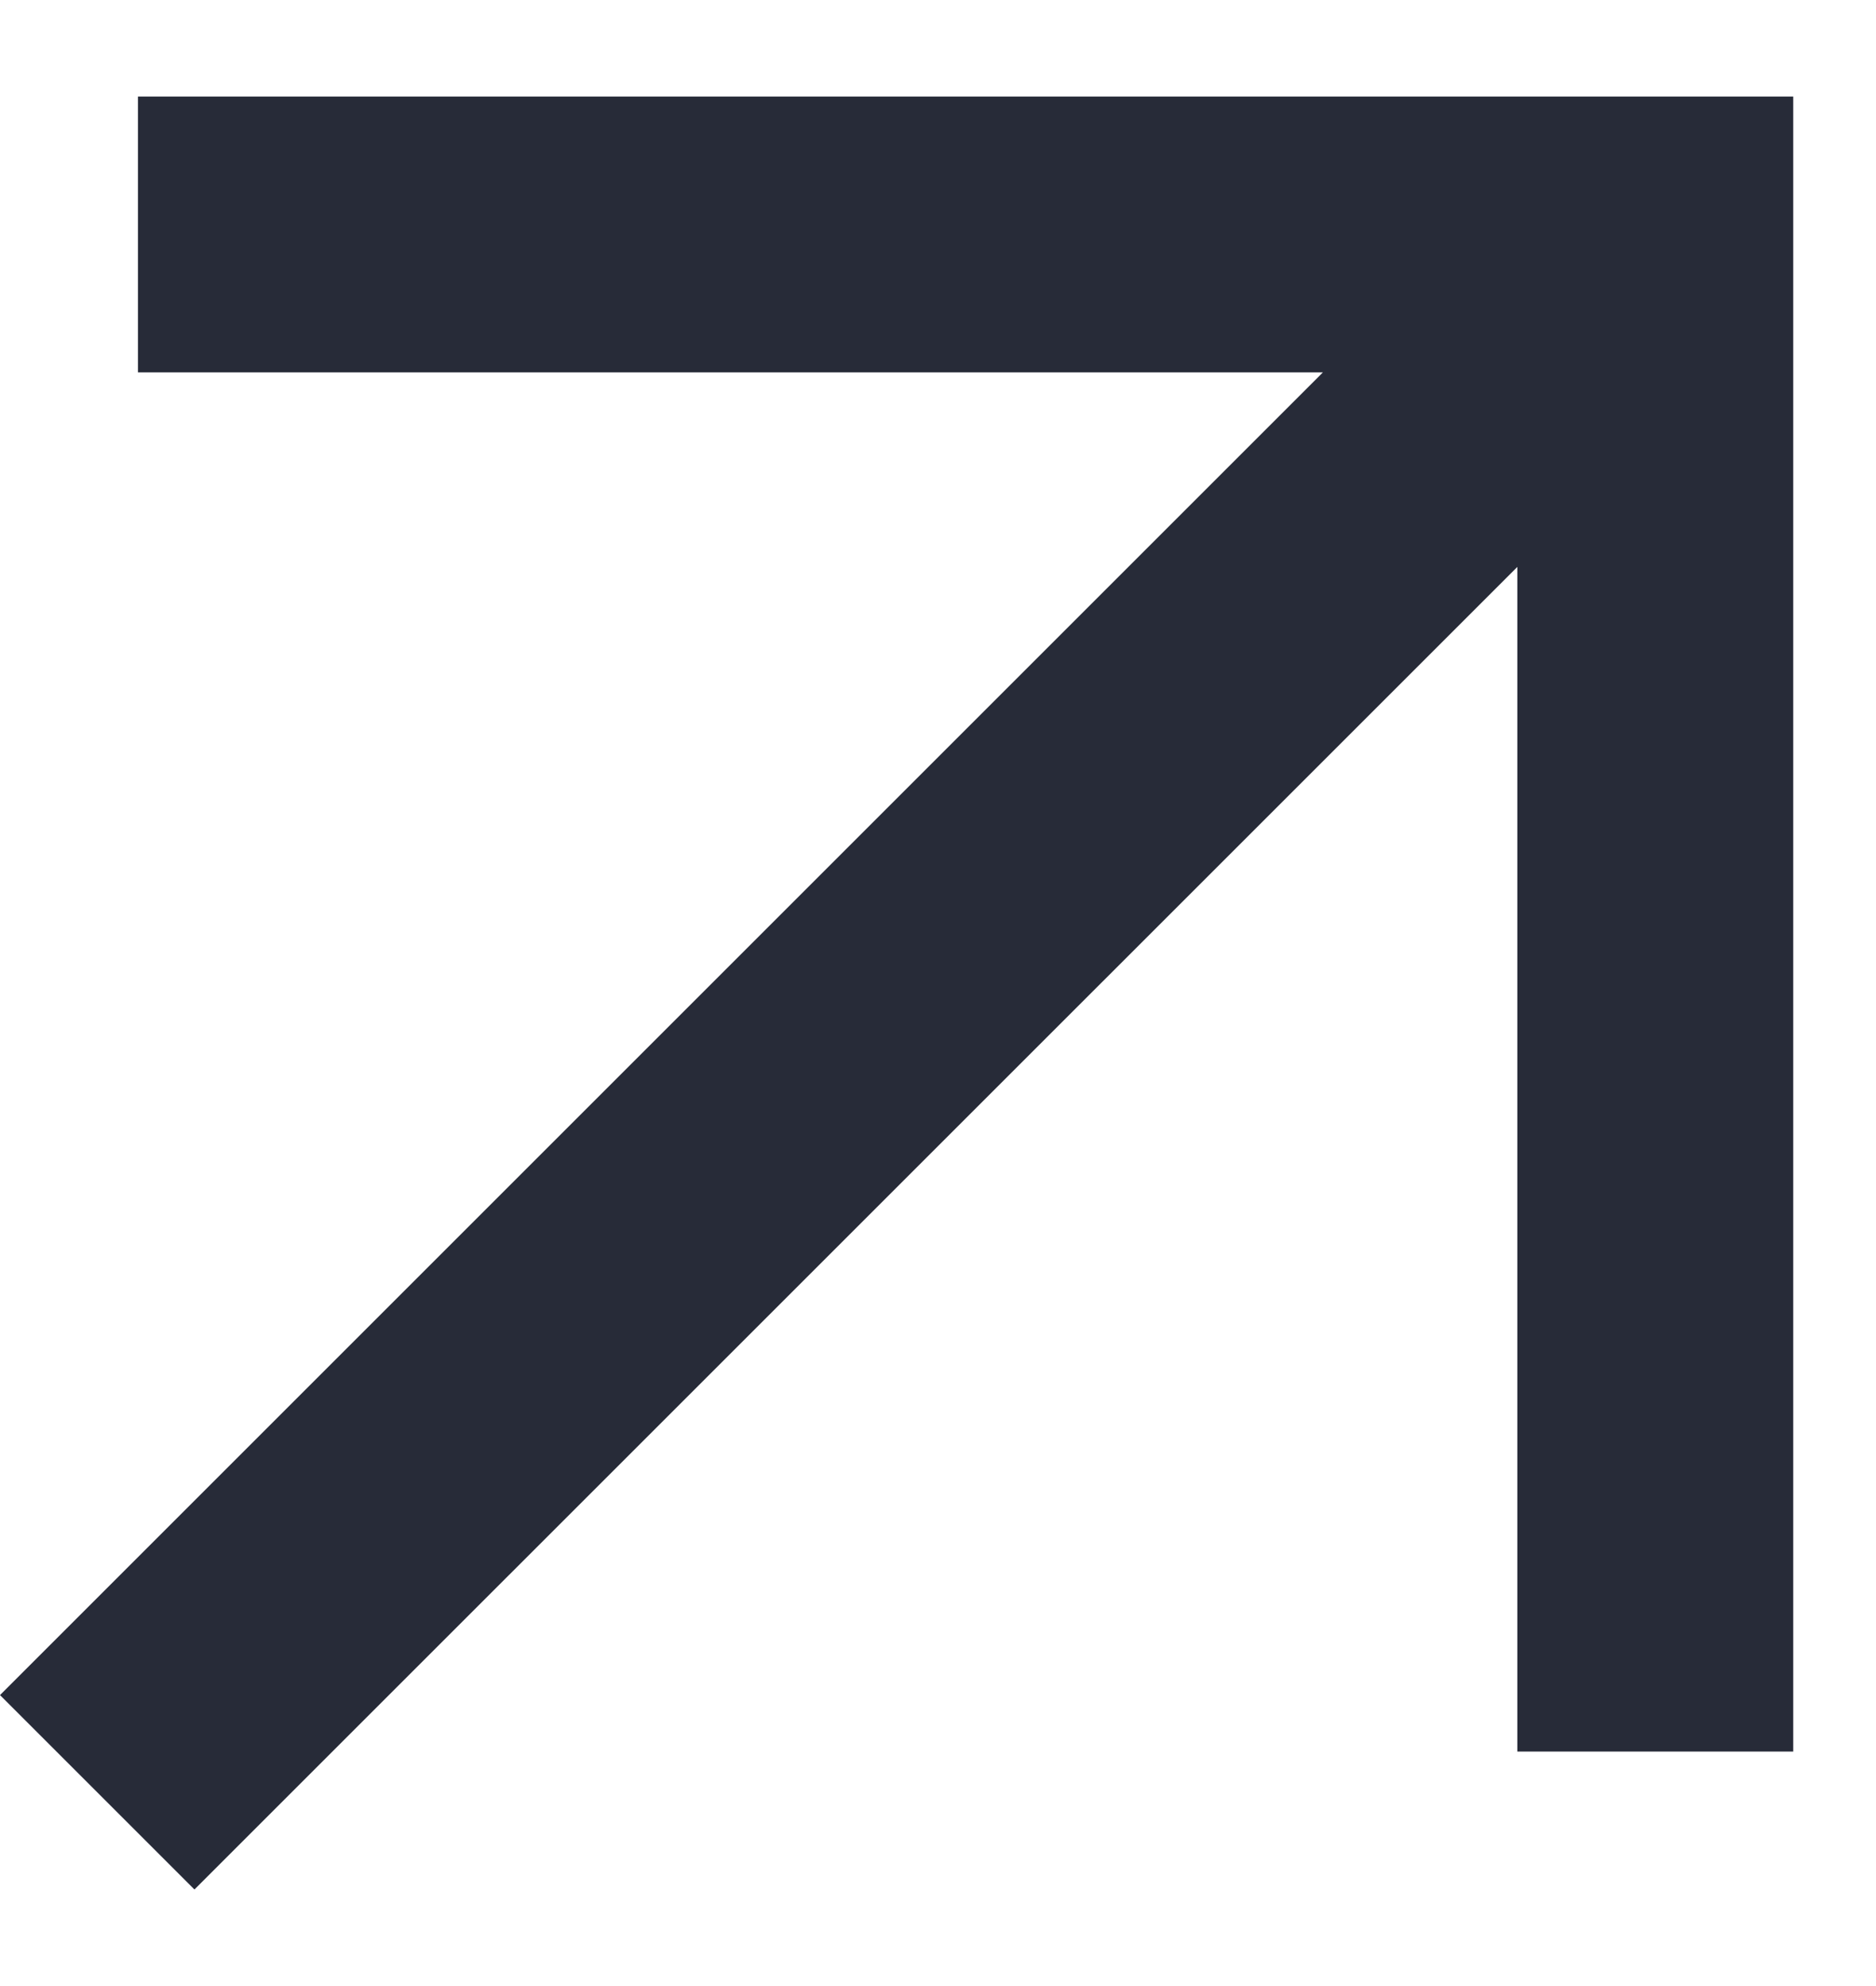 <svg width="17" height="18" viewBox="0 0 17 18" fill="none" xmlns="http://www.w3.org/2000/svg">
<g clip-path="url(#clip0_9001_41653)">
<path d="M1.25 0.875V3.375H11.988L0 15.363L1.762 17.125L13.75 5.138V15.875H16.25V0.875H1.25Z" fill="#272B38"/>
</g>
<defs>
<clipPath id="clip0_9001_41653">
<rect width="16.25" height="16.25" fill="white" transform="translate(0 0.875)"/>
</clipPath>
</defs>
</svg>
